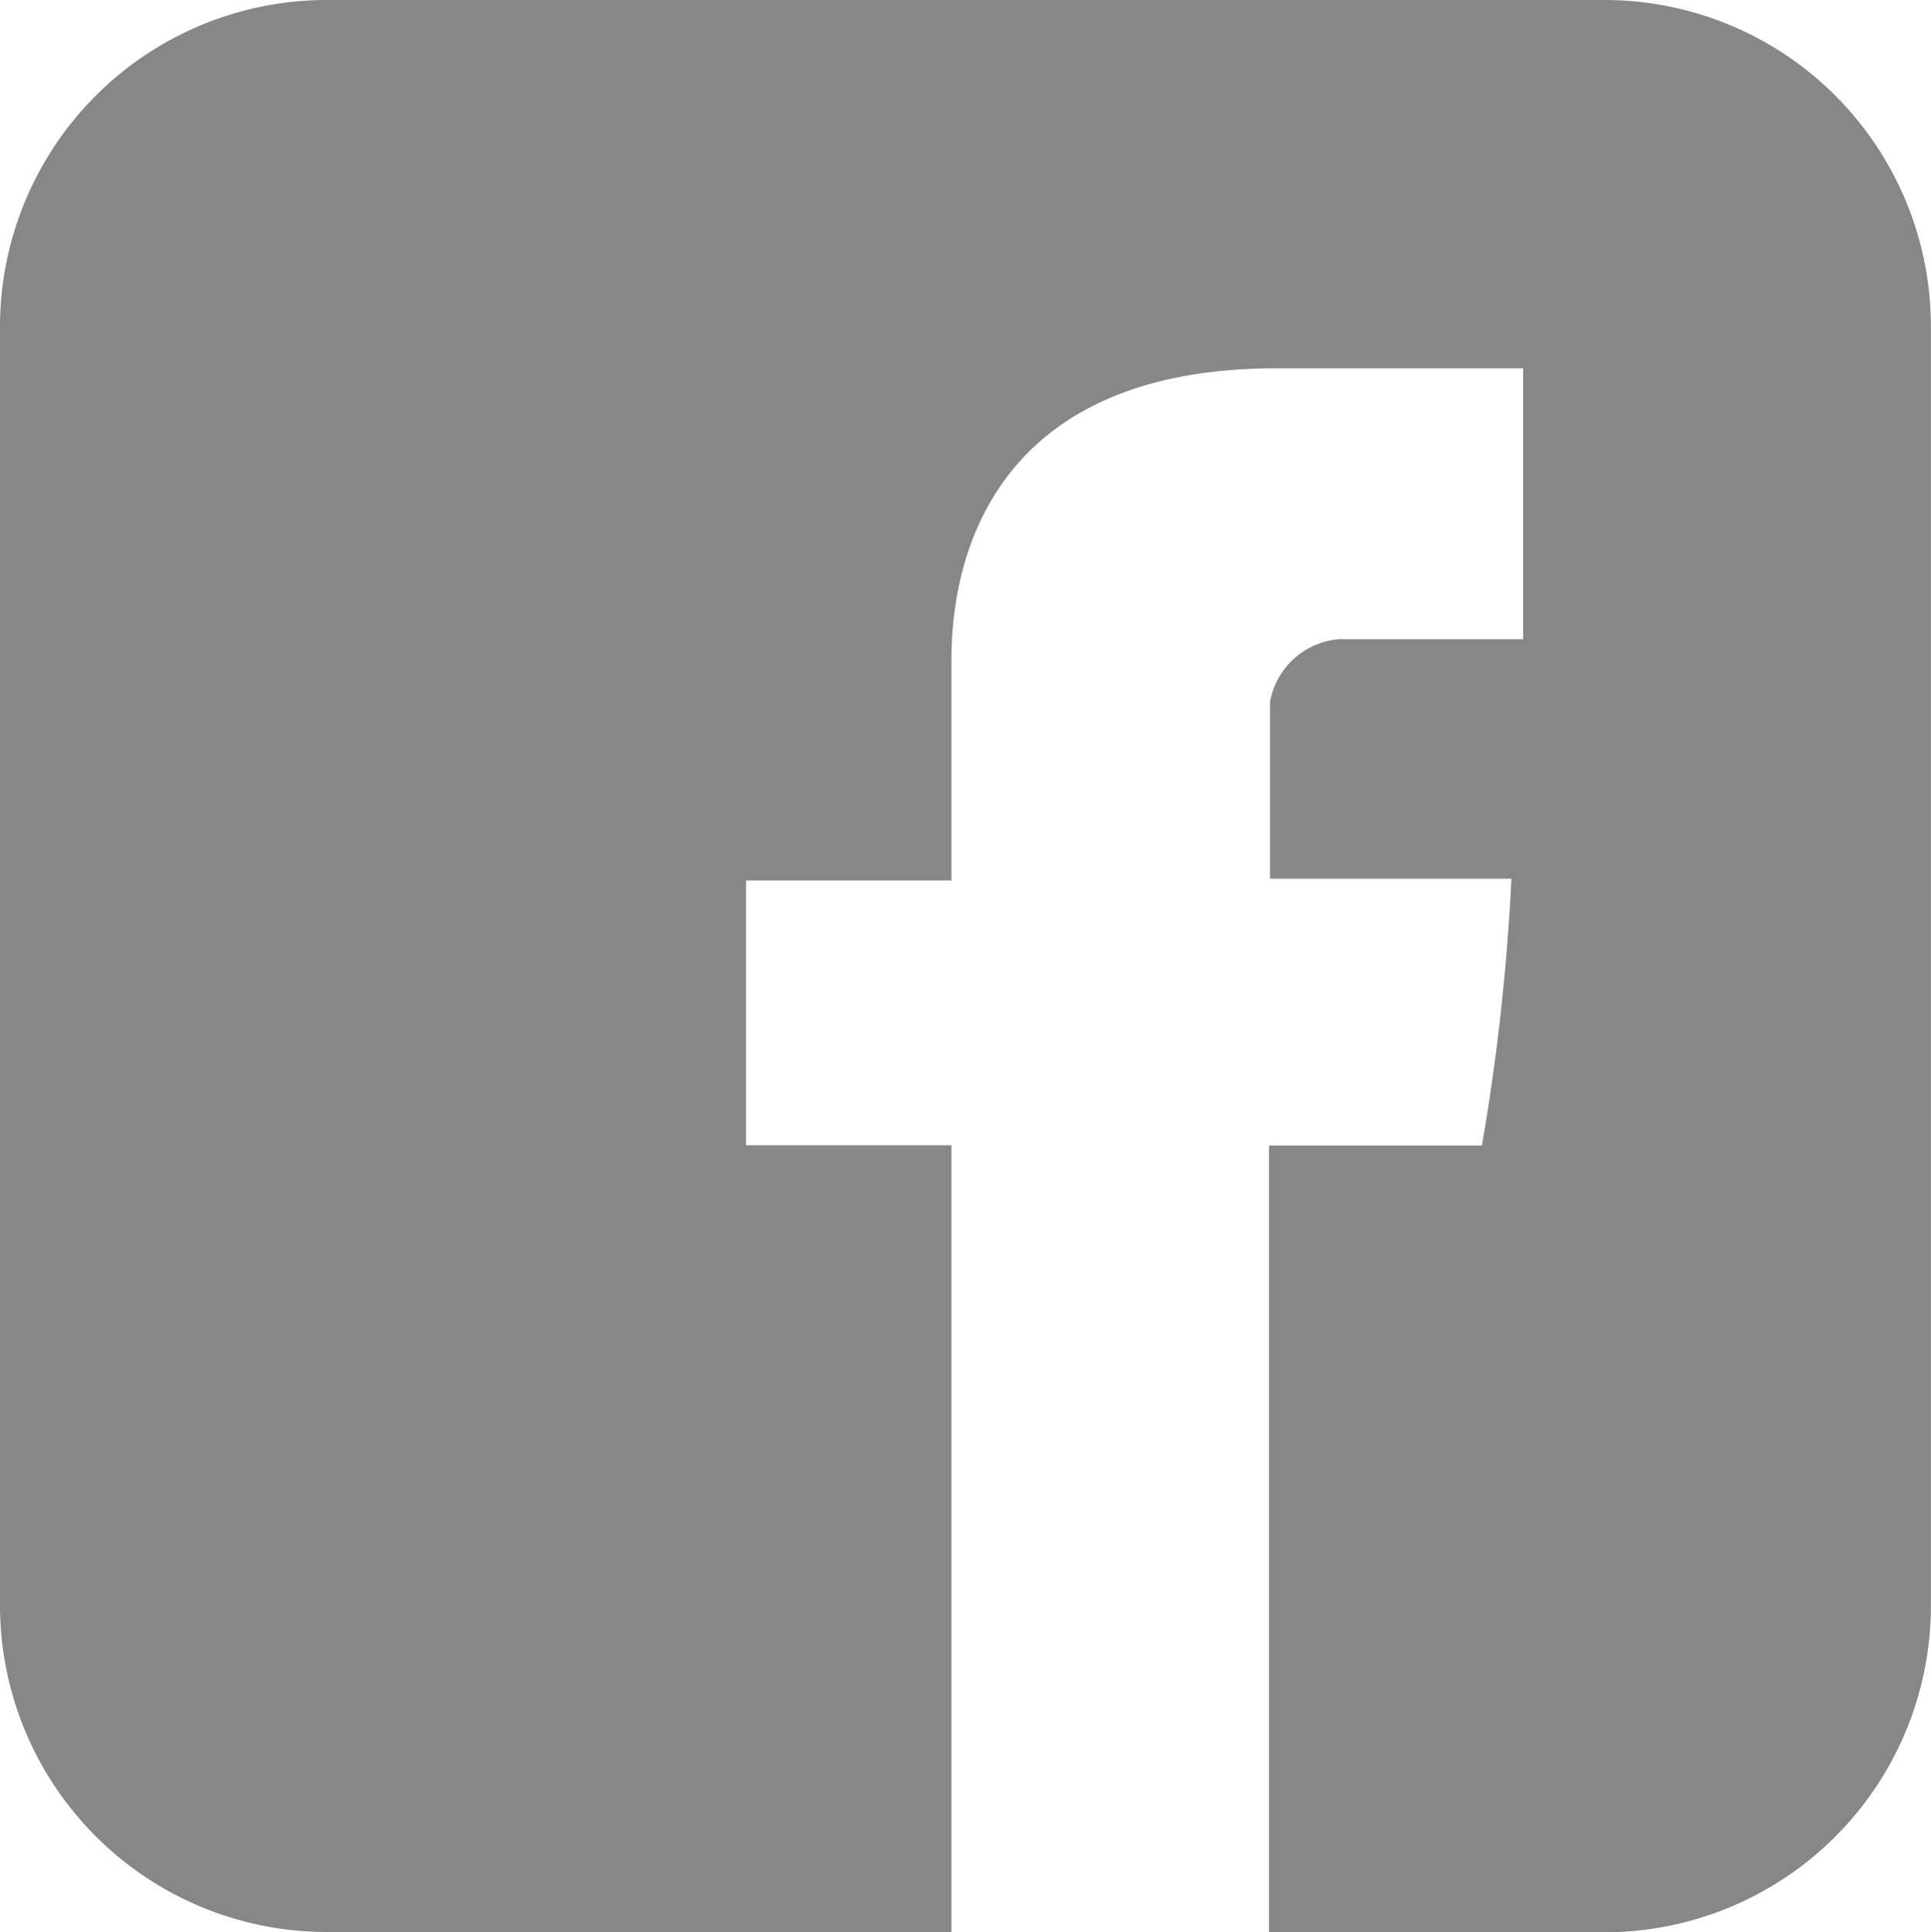 <svg xmlns="http://www.w3.org/2000/svg" width="20.18" height="20.188" viewBox="0 0 20.18 20.188">
  <g id="Grupo_1319" data-name="Grupo 1319" transform="translate(0 0)">
    <path id="Caminho_341" data-name="Caminho 341" d="M213.02,413.8H199.66a3.415,3.415,0,0,0-3.412,3.417v13.362a3.415,3.415,0,0,0,3.412,3.409h6.531v-8.221h-2.147V423h2.147v-2.225c0-.4-.073-3.127,3.4-3.127h2.575v2.831h-1.924a.8.8,0,0,0-.721.652v1.851h2.522a22.758,22.758,0,0,1-.308,2.788h-2.225v8.221h3.509a3.412,3.412,0,0,0,3.408-3.409V417.217a3.411,3.411,0,0,0-3.408-3.417" transform="translate(-196.248 -413.8)" fill="#878787"/>
  </g>
</svg>
